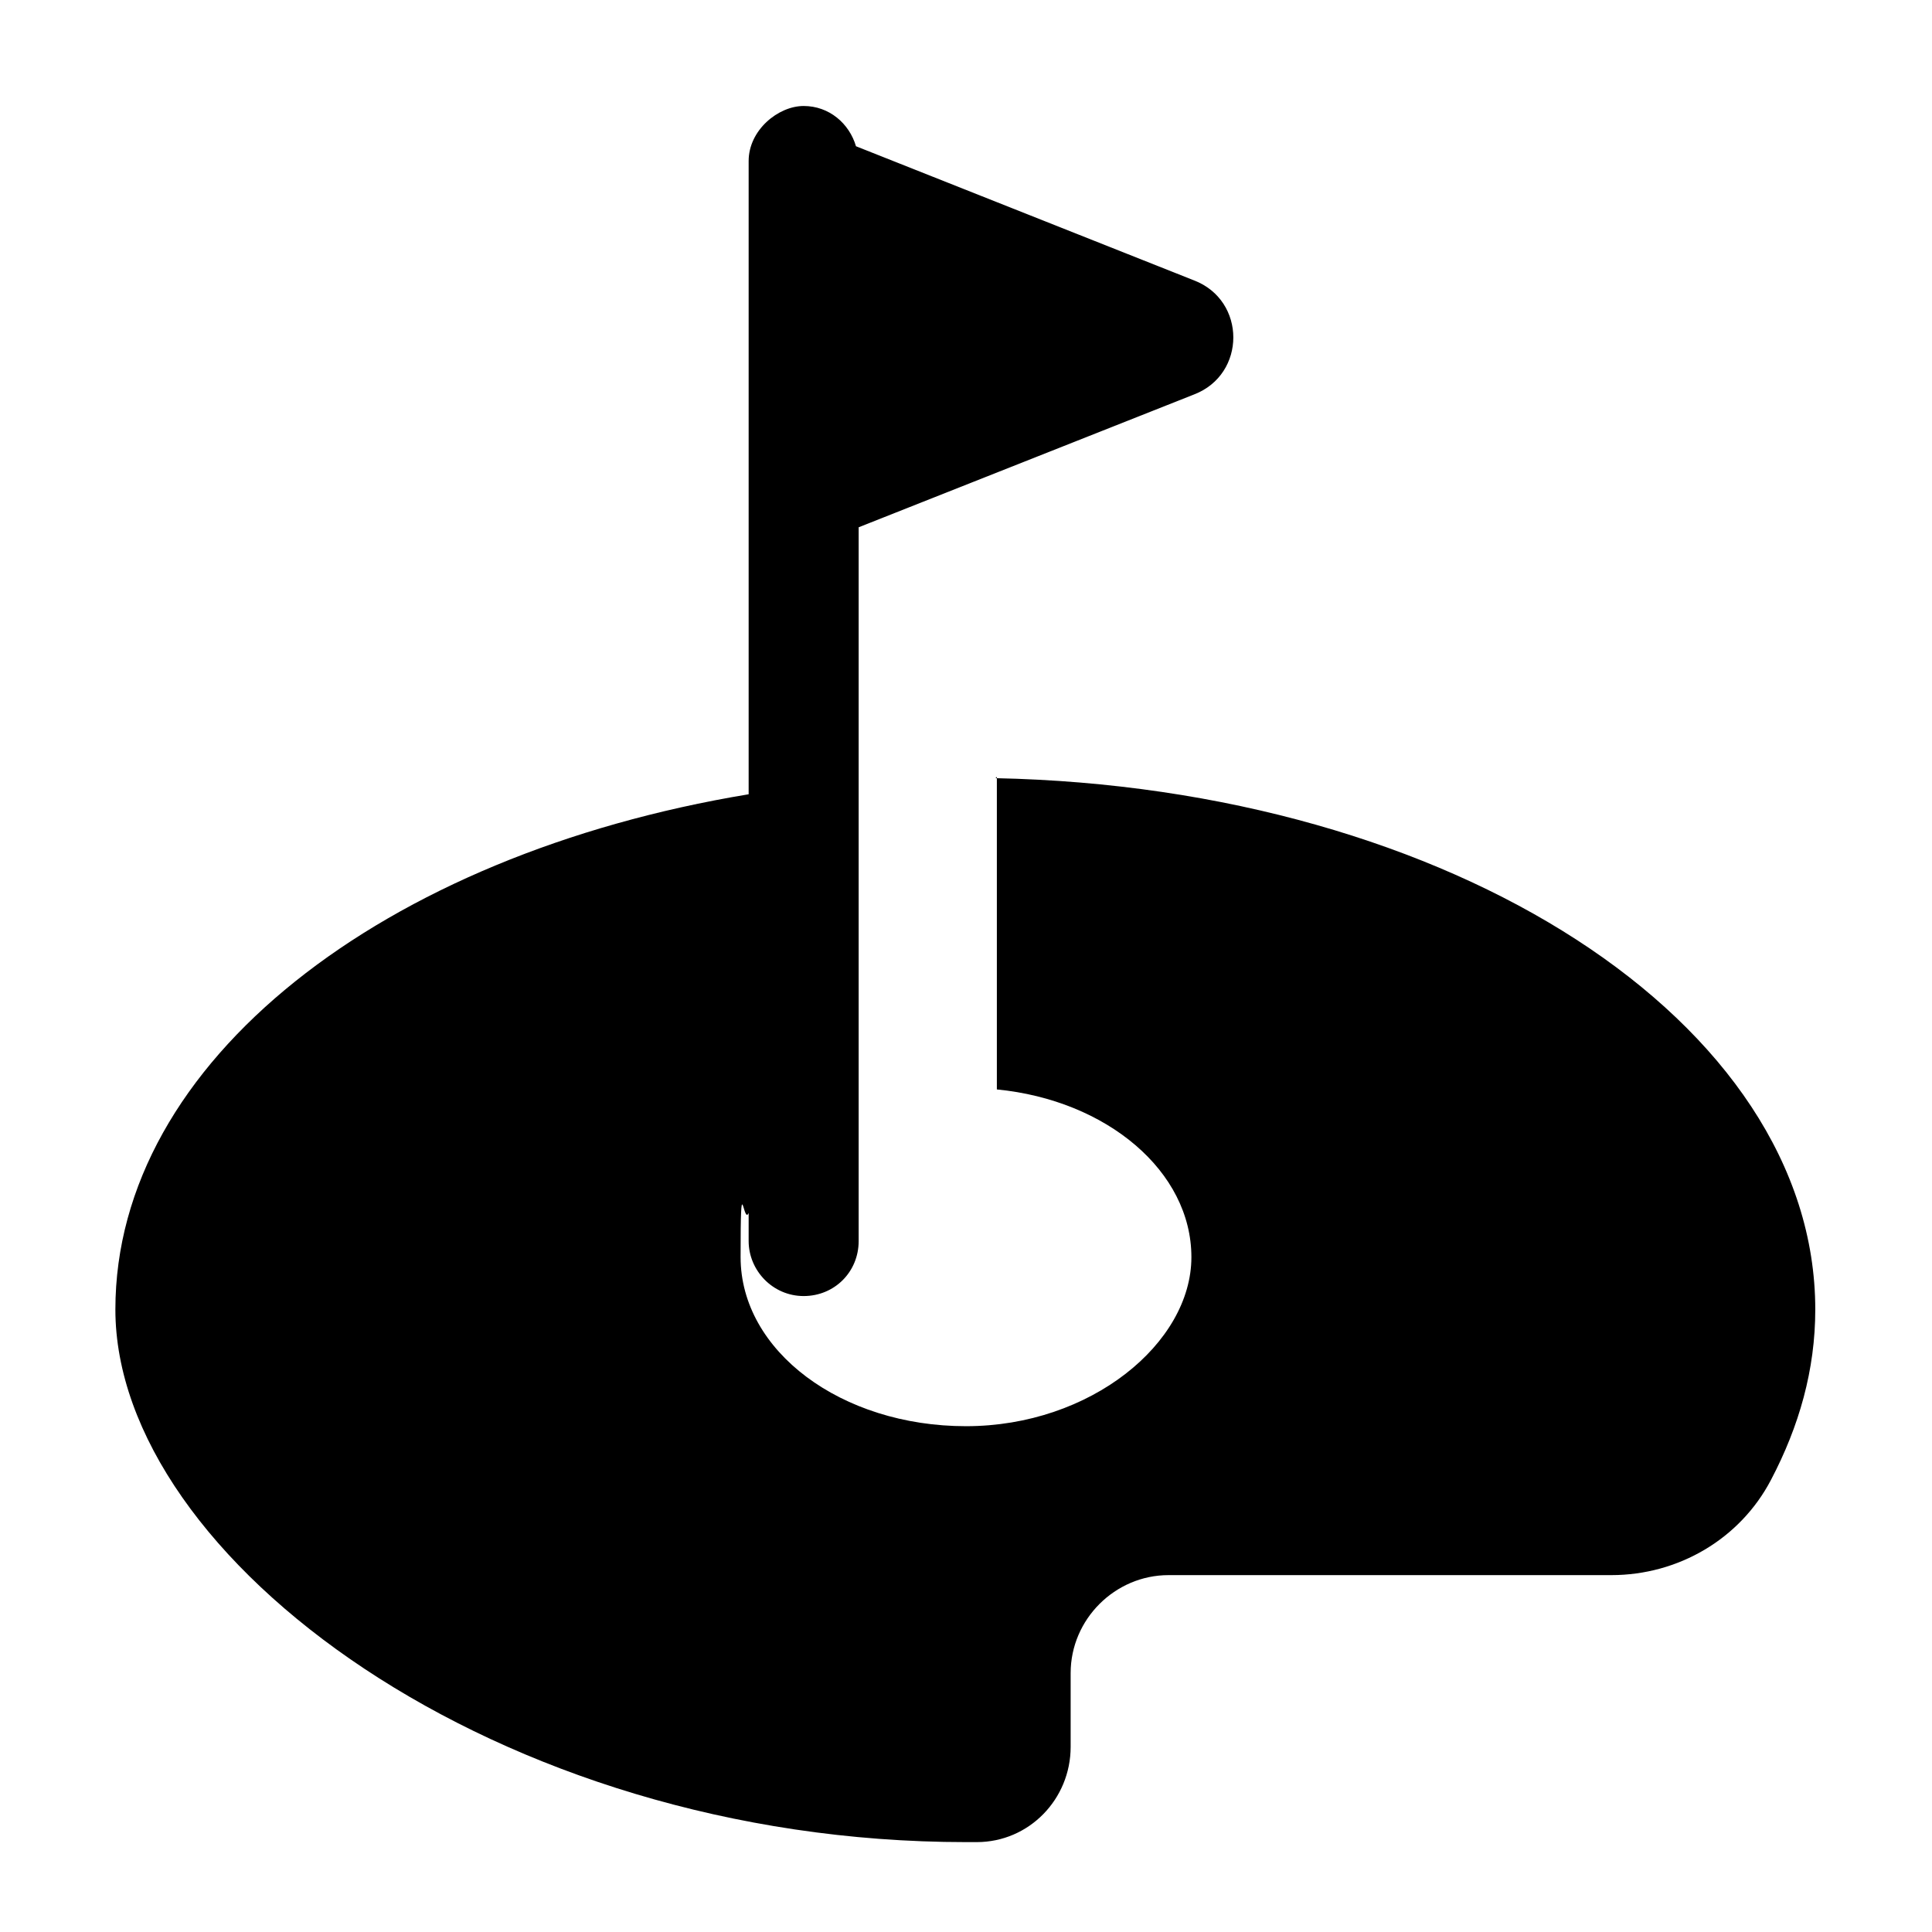 <?xml version="1.0" encoding="UTF-8"?>
<svg id="Layer_1" xmlns="http://www.w3.org/2000/svg" version="1.1" viewBox="0 0 144 144">
  <!-- Generator: Adobe Illustrator 29.1.0, SVG Export Plug-In . SVG Version: 2.1.0 Build 142)  -->
  <path d="M74.3,57.9v23.3c8.2.8,14.5,6.1,14.5,12.5s-7.5,12.6-16.8,12.6-16.8-5.6-16.8-12.6.2-2.3.6-3.3v2.1c0,2.2,1.8,4.1,4.1,4.1s4.1-1.8,4.1-4.1v-53.2l25-9.9c3.9-1.5,3.9-7,0-8.5l-25.2-10s0,0,0,0c-.5-1.7-2-3-3.9-3s-4.1,1.8-4.1,4.1v47.2c-27.2,4.5-47.2,19.9-47.2,38.4s28.4,39.7,63.4,39.7.5,0,.8,0c3.9,0,7-3.2,7-7.1v-5.5c0-4,3.3-7.3,7.3-7.3h33c5,0,9.6-2.7,11.9-7.1,2.1-4,3.3-8.2,3.3-12.7,0-21.4-27.1-38.9-61.1-39.6Z"/>
</svg>